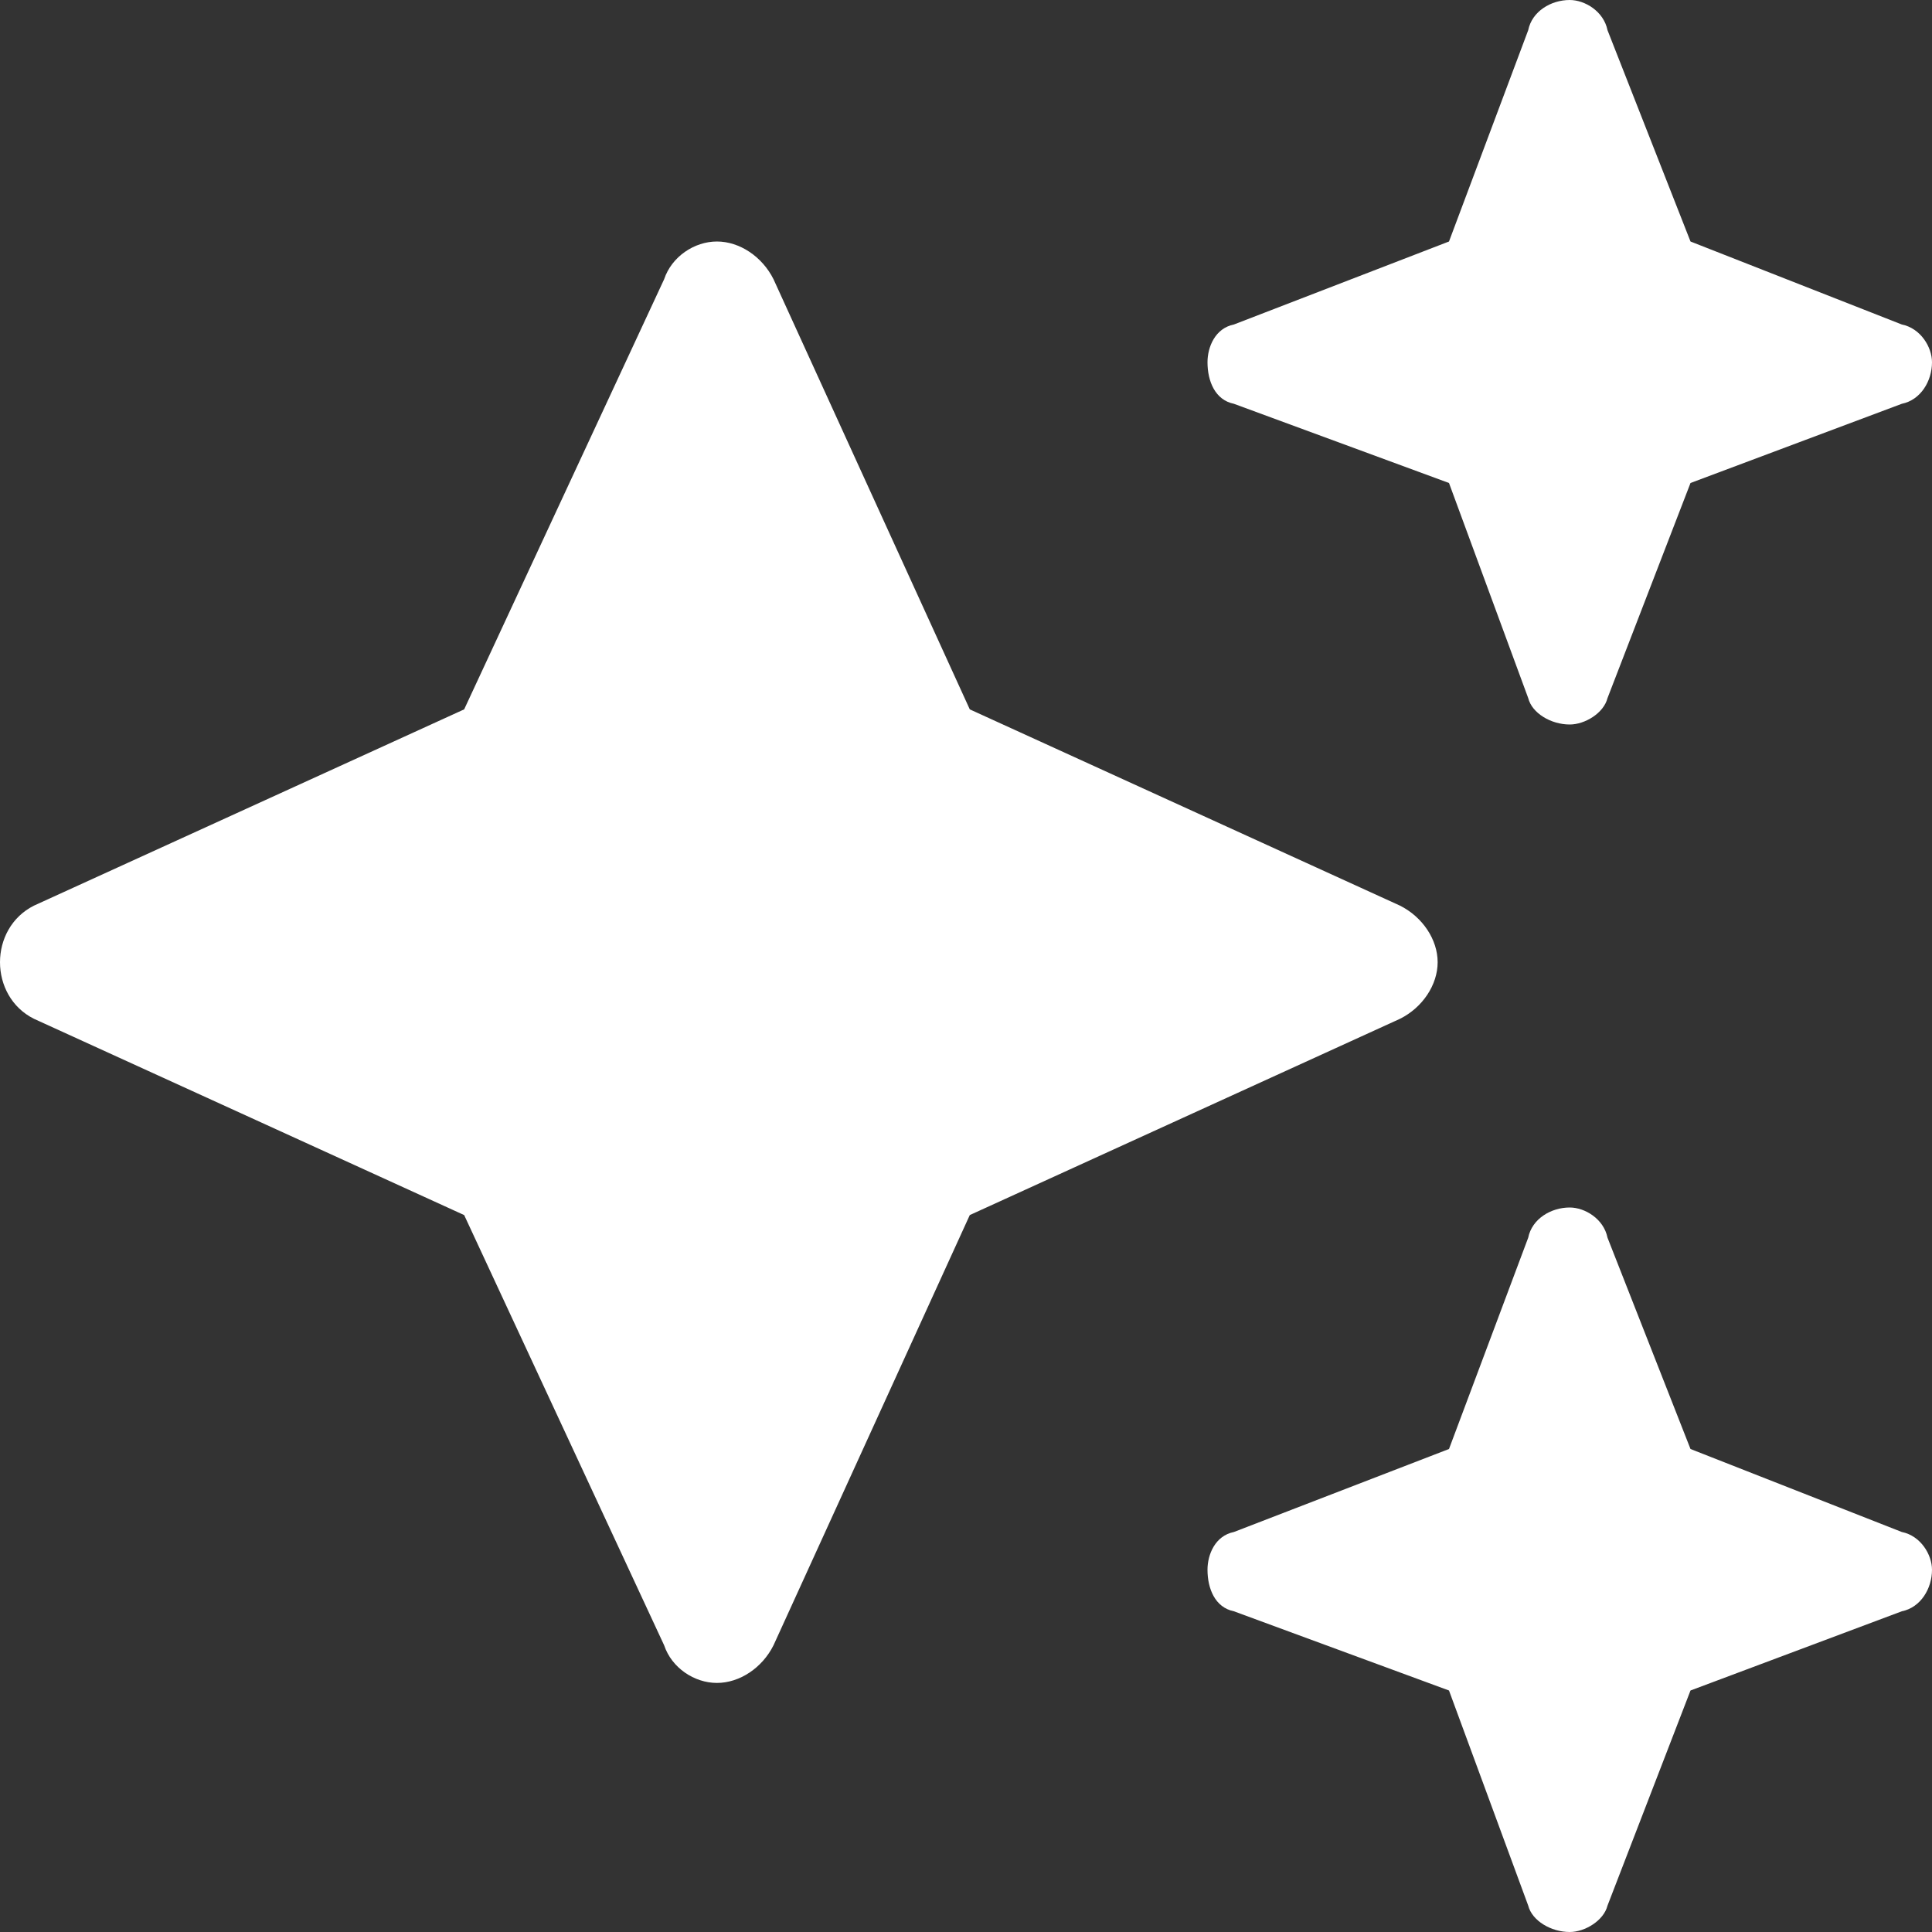 <svg width="24" height="24" viewBox="0 0 24 24" fill="none" xmlns="http://www.w3.org/2000/svg">
<rect x="0" y="0" width="24" height="24" fill="#333333" stroke="none"/>
<path d="M15.328 4.031L18 3L18.984 0.375C19.031 0.141 19.266 0 19.5 0C19.688 0 19.922 0.141 19.969 0.375L21 3L23.625 4.031C23.859 4.078 24 4.312 24 4.5C24 4.734 23.859 4.969 23.625 5.016L21 6L19.969 8.672C19.922 8.859 19.688 9 19.5 9C19.266 9 19.031 8.859 18.984 8.672L18 6L15.328 5.016C15.094 4.969 15 4.734 15 4.5C15 4.312 15.094 4.078 15.328 4.031ZM12.047 8.812L17.391 11.25C17.672 11.391 17.859 11.672 17.859 11.953C17.859 12.234 17.672 12.516 17.391 12.656L12.047 15.094L9.609 20.438C9.469 20.719 9.188 20.906 8.906 20.906C8.625 20.906 8.344 20.719 8.25 20.438L5.766 15.094L0.422 12.656C0.141 12.516 0 12.234 0 11.953C0 11.672 0.141 11.391 0.422 11.25L5.766 8.812L8.25 3.469C8.344 3.188 8.625 3 8.906 3C9.188 3 9.469 3.188 9.609 3.469L12.047 8.812ZM18.984 15.375C19.031 15.141 19.266 15 19.5 15C19.688 15 19.922 15.141 19.969 15.375L21 18L23.625 19.031C23.859 19.078 24 19.312 24 19.5C24 19.734 23.859 19.969 23.625 20.016L21 21L19.969 23.672C19.922 23.859 19.688 24 19.5 24C19.266 24 19.031 23.859 18.984 23.672L18 21L15.328 20.016C15.094 19.969 15 19.734 15 19.5C15 19.312 15.094 19.078 15.328 19.031L18 18L18.984 15.375Z" fill="white"/>
</svg>
